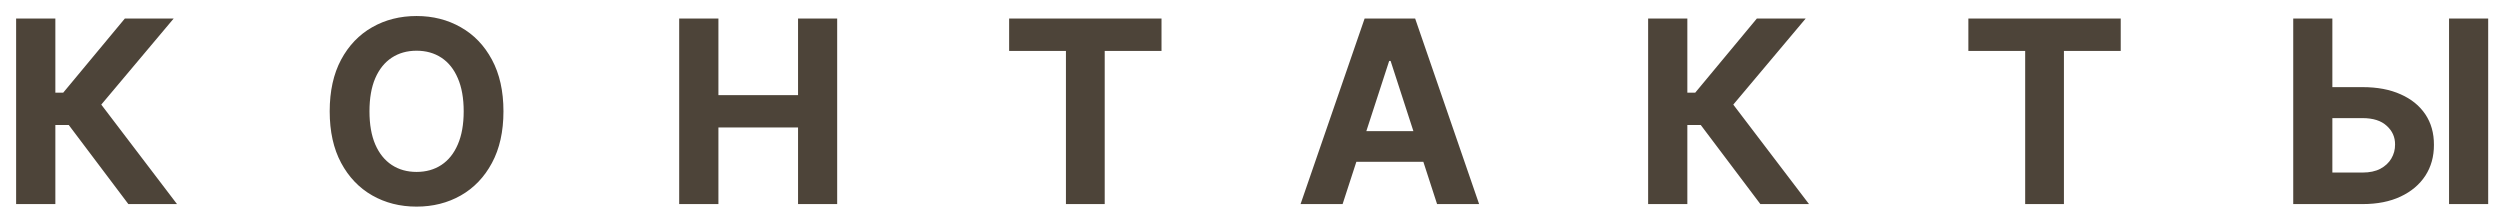 <?xml version="1.0" encoding="UTF-8"?> <svg xmlns="http://www.w3.org/2000/svg" width="147" height="13" viewBox="0 0 147 13" fill="none"> <path d="M7.548 12L4.043 7.35H3.255V12H0.948V1.091H3.255V5.448H3.718L7.34 1.091H10.211L5.955 6.151L10.408 12H7.548ZM29.603 6.545C29.603 7.735 29.377 8.747 28.926 9.582C28.479 10.416 27.868 11.054 27.094 11.494C26.323 11.931 25.457 12.149 24.495 12.149C23.525 12.149 22.655 11.929 21.884 11.489C21.114 11.048 20.505 10.411 20.057 9.576C19.61 8.742 19.386 7.732 19.386 6.545C19.386 5.356 19.61 4.344 20.057 3.509C20.505 2.675 21.114 2.039 21.884 1.602C22.655 1.162 23.525 0.942 24.495 0.942C25.457 0.942 26.323 1.162 27.094 1.602C27.868 2.039 28.479 2.675 28.926 3.509C29.377 4.344 29.603 5.356 29.603 6.545ZM27.265 6.545C27.265 5.775 27.149 5.125 26.918 4.596C26.691 4.067 26.37 3.665 25.954 3.392C25.539 3.119 25.052 2.982 24.495 2.982C23.937 2.982 23.451 3.119 23.035 3.392C22.62 3.665 22.296 4.067 22.066 4.596C21.838 5.125 21.725 5.775 21.725 6.545C21.725 7.316 21.838 7.966 22.066 8.495C22.296 9.024 22.62 9.425 23.035 9.699C23.451 9.972 23.937 10.109 24.495 10.109C25.052 10.109 25.539 9.972 25.954 9.699C26.37 9.425 26.691 9.024 26.918 8.495C27.149 7.966 27.265 7.316 27.265 6.545ZM39.936 12V1.091H42.243V5.592H46.925V1.091H49.226V12H46.925V7.494H42.243V12H39.936ZM59.337 2.993V1.091H68.297V2.993H64.957V12H62.677V2.993H59.337ZM78.945 12H76.473L80.239 1.091H83.211L86.972 12H84.5L81.768 3.584H81.683L78.945 12ZM78.79 7.712H84.628V9.512H78.79V7.712ZM103.51 12L100.005 7.35H99.216V12H96.91V1.091H99.216V5.448H99.68L103.302 1.091H106.173L101.917 6.151L106.37 12H103.51ZM115.74 2.993V1.091H124.699V2.993H121.359V12H119.08V2.993H115.74ZM136.318 5.123H138.917C139.784 5.123 140.529 5.263 141.154 5.544C141.783 5.821 142.268 6.213 142.609 6.721C142.95 7.229 143.118 7.827 143.115 8.516C143.118 9.202 142.95 9.807 142.609 10.333C142.268 10.855 141.783 11.263 141.154 11.558C140.529 11.853 139.784 12 138.917 12H134.842V1.091H137.143V10.146H138.917C139.333 10.146 139.683 10.072 139.967 9.923C140.251 9.77 140.466 9.569 140.611 9.321C140.76 9.069 140.833 8.793 140.83 8.495C140.833 8.062 140.67 7.696 140.339 7.398C140.013 7.096 139.539 6.945 138.917 6.945H136.318V5.123ZM146.305 1.091V12H144.004V1.091H146.305Z" fill="#4D4439"></path> </svg> 